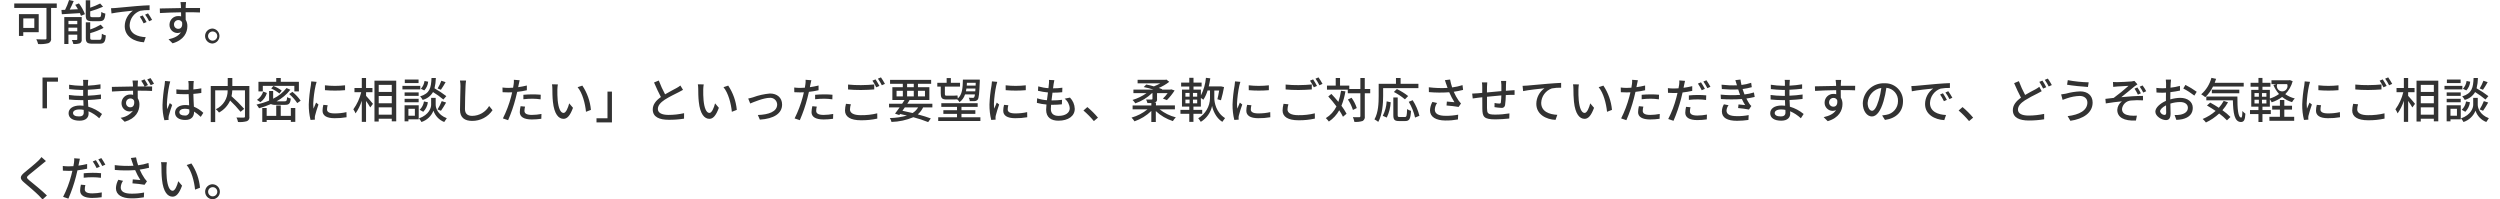 <svg xmlns="http://www.w3.org/2000/svg" viewBox="0 0 835 66.62">
  <defs>
    <style>
      .cls-2 {
        fill: #323232;
        fill-rule: evenodd;
      }
    </style>
  </defs>
  <path class="cls-2" d="M11.46,6.14v3.2h-3.68v-3.2h3.68ZM12.93,10.75v-6.02h-6.6v7.26h1.44v-1.24h5.16ZM18.98,1.15H4.76v1.49h10.76v10.07c.05.21-.08.41-.29.45-.06.01-.12.01-.18,0-.38,0-1.71.02-2.93-.05.27.5.48,1.04.62,1.6,1.14.09,2.3,0,3.41-.28.68-.25,1.07-.97.91-1.68V2.64h1.9v-1.49h0ZM33.24,7.07c1.36,0,1.79-.53,1.95-2.53-.48-.09-.94-.28-1.35-.54-.06,1.48-.16,1.74-.74,1.74h-2.18c-.67,0-.79-.1-.79-.62v-1.33c1.46-.42,2.9-.94,4.29-1.55l-.96-1.07c-1.08.54-2.19,1.01-3.33,1.4V.08h-1.49v5.05c0,1.52.42,1.94,2.1,1.94h2.48,0ZM22.86,10.44v-1.21h2.95v1.21h-2.95ZM25.81,6.96v1.13h-2.95v-1.13h2.95ZM27.28,5.71h-5.81v8.99h1.39v-3.12h2.95v1.52c0,.19-.05.25-.26.25-.22.02-.88.02-1.55,0,.22.42.39.87.5,1.34.73.06,1.47-.02,2.18-.24.47-.27.71-.8.61-1.33v-7.4h0ZM25.12,1.61c.33.47.63.96.91,1.47l-2.74.13c.45-.88.93-1.9,1.33-2.86l-1.55-.35c-.35,1.13-.8,2.22-1.33,3.28-.45,0-.85.03-1.22.04l.13,1.43c1.63-.1,3.84-.24,6.04-.37.14.34.27.64.35.9l1.33-.55c-.49-1.29-1.17-2.5-2-3.6l-1.25.48ZM30.96,13.29c-.7,0-.83-.1-.83-.64v-1.58c1.55-.42,3.04-1.01,4.47-1.75l-.96-1.08c-1.11.65-2.29,1.19-3.51,1.6v-2.37h-1.47v5.2c0,1.48.43,1.92,2.11,1.92h2.58c1.41,0,1.83-.58,2-2.76-.47-.11-.92-.3-1.33-.56-.06,1.72-.18,2.02-.8,2.02h-2.26ZM37.08,2.75l.16,1.74c1.79-.38,5.52-.77,7.14-.93-1.69,1.19-2.71,3.13-2.72,5.2,0,3.52,3.28,5.2,6.42,5.36l.58-1.71c-2.64-.11-5.36-1.09-5.36-4,.08-2.18,1.48-4.09,3.54-4.81,1.03-.18,2.08-.26,3.12-.23v-1.61c-1.1.03-2.71.13-4.42.27-2.95.26-5.8.53-6.96.64-.32.03-.88.06-1.49.08ZM47.65,5.15l-.96.41c.49.71.92,1.46,1.28,2.24l.99-.44c-.39-.76-.83-1.5-1.31-2.21ZM49.43,4.46l-.96.43c.51.7.96,1.44,1.35,2.21l.98-.46c-.41-.75-.86-1.48-1.36-2.18ZM62.13.7h-1.84c.03.16.08.66.13,1.17.02.19.02.46.03.82-2.29.03-5.27.11-7.08.14l.05,1.53c1.99-.12,4.61-.22,7.05-.25,0,.46.02.94.02,1.36-.29-.08-.6-.12-.9-.11-1.6-.05-2.93,1.21-2.98,2.8,0,.03,0,.05,0,.08-.06,1.47,1.09,2.72,2.56,2.78.04,0,.09,0,.13,0,.39,0,.77-.07,1.12-.24-.77,1.23-2.24,1.93-4.13,2.35l1.36,1.34c3.8-1.1,4.93-3.61,4.93-5.74.02-.75-.18-1.49-.56-2.13,0-.72,0-1.64-.02-2.51,2.32,0,3.84.03,4.79.08l.03-1.5h-4.8c0-.32,0-.61.02-.8,0-.39.04-.78.1-1.17h0ZM58.11,8.2c-.03-.79.58-1.46,1.38-1.5.03,0,.05,0,.08,0,.53-.02,1.03.28,1.25.77.21,1.5-.42,2.16-1.25,2.16-.78.02-1.43-.59-1.45-1.36,0-.02,0-.04,0-.07h0ZM71.02,9.53c-1.38-.01-2.52,1.1-2.53,2.48-.01,1.38,1.1,2.52,2.48,2.53h.05c1.38-.13,2.39-1.35,2.27-2.73-.11-1.2-1.06-2.16-2.26-2.28h0ZM71.02,13.58c-.85,0-1.53-.69-1.53-1.54,0-.85.69-1.53,1.54-1.53.85,0,1.53.68,1.53,1.53,0,.85-.69,1.54-1.54,1.54h0ZM14.2,25.9v10.29h1.49v-8.91h3.67v-1.38h-5.16ZM24.39,37.72c0-.64.74-1.16,2.1-1.16.49,0,.98.04,1.46.14.02.35.02.67.02.89,0,1.03-.69,1.3-1.59,1.3-1.39,0-1.99-.48-1.99-1.17h0ZM29.43,26.67h-1.71c.06.33.09.67.08,1.01v.97h-.7c-1.35-.02-2.69-.14-4.02-.35l.02,1.46c1.04.12,2.96.28,4.02.28h.66v1.97h-.81c-1.32-.01-2.64-.11-3.95-.29l.02,1.51c1.1.13,2.88.21,3.91.21h.88c.02.59.05,1.24.07,1.87-.39-.03-.77-.07-1.18-.07-2.39,0-3.81,1.04-3.81,2.58s1.3,2.49,3.7,2.49c2.1,0,2.98-1.1,2.98-2.32,0-.22-.02-.49-.03-.83,1.32.56,2.54,1.36,3.59,2.34l.93-1.43c-1.35-1.12-2.91-1.95-4.6-2.44-.03-.72-.08-1.49-.11-2.23,1.54-.06,2.87-.17,4.34-.35l.02-1.49c-1.45.21-2.92.34-4.39.4v-1.98c1.55-.06,3.04-.21,4.23-.35v-1.47c-1.39.23-2.8.38-4.21.45.02-.36.02-.66.03-.85.01-.45.05-.8.08-1.09h0ZM42.1,34.41c-.04-.8.57-1.48,1.37-1.52.02,0,.05,0,.08,0,.54-.03,1.03.28,1.25.77.21,1.52-.4,2.18-1.25,2.18-.77.03-1.42-.58-1.45-1.35,0-.03,0-.05,0-.08h0ZM48.25,26.51l-1.09.45c.42.61.8,1.25,1.14,1.92h-2.31c0-.34,0-.61.02-.82,0-.22.05-.94.08-1.17h-1.83c.06.39.11.79.13,1.19.02.19.03.46.03.81-2.29.03-5.25.11-7.06.13l.03,1.55c2-.13,4.61-.24,7.05-.27.02.46.02.94.02,1.38-.29-.08-.58-.12-.88-.12-1.59-.06-2.93,1.18-2.99,2.78,0,.03,0,.06,0,.09-.05,1.5,1.13,2.75,2.63,2.8.4.01.81-.07,1.18-.23-1.01,1.29-2.49,2.13-4.11,2.34l1.35,1.33c3.81-1.11,4.93-3.6,4.93-5.75.02-.75-.18-1.48-.56-2.12,0-.72,0-1.65-.02-2.52,2.32,0,3.84.05,4.8.1l.02-1.5c-.46-.02-1.39,0-2.43,0l1.04-.47c-.35-.65-.73-1.29-1.15-1.9h0ZM50.28,26.08l-1.09.45c.43.61.82,1.25,1.15,1.92l1.1-.48c-.32-.6-.8-1.33-1.17-1.89h0ZM59.91,37.47c0-.69.75-1.15,1.83-1.15.5,0,1.01.08,1.49.22v.43c.15.74-.34,1.46-1.08,1.61-.16.03-.32.03-.47,0-1.03,0-1.77-.37-1.77-1.12h0ZM64.71,27.05h-1.81c.06.34.09.68.1,1.03v1.88c-.45.02-.88.04-1.33.04-.93,0-1.85-.05-2.77-.15l.02,1.51c.93.06,1.81.11,2.74.11.45,0,.9-.02,1.35-.03.03,1.24.1,2.62.16,3.74-.43-.06-.86-.1-1.3-.1-2.15,0-3.41,1.09-3.41,2.56s1.27,2.43,3.43,2.43,2.93-1.26,2.93-2.73v-.08c.8.52,1.54,1.11,2.23,1.77l.86-1.34c-.92-.87-1.99-1.57-3.15-2.06-.05-1.23-.16-2.67-.18-4.27.93-.07,1.83-.18,2.66-.31v-1.55c-.88.17-1.77.29-2.66.37.02-.74.03-1.42.05-1.82.01-.32.04-.68.09-1h0ZM56.85,27.2l-1.74-.16c-.02.41-.08.93-.13,1.33-.39,2.21-.62,4.45-.7,6.7-.03,1.71.18,3.42.62,5.08l1.43-.11c-.02-.19-.03-.43-.05-.59,0-.25.03-.5.08-.74.18-.81.72-2.44,1.15-3.66l-.8-.62c-.26.59-.61,1.39-.83,2.05-.09-.57-.13-1.14-.13-1.72.1-2.13.36-4.24.79-6.33.06-.29.22-.94.32-1.23h0ZM83.28,28.73h-5.68v-2.68h-1.54v2.68h-5.67v12.03h1.49v-10.59h4.16c.06,2.7-1.5,5.18-3.95,6.31.41.32.76.69,1.06,1.11,1.65-.89,2.95-2.3,3.71-4.01,1.25,1.17,2.41,2.43,3.49,3.76l1.22-.98c-1.33-1.49-2.74-2.9-4.24-4.22.14-.65.22-1.31.26-1.97h4.23v8.72c0,.29-.1.37-.4.38s-1.39.02-2.43-.03c.24.48.41.99.51,1.51,1.01.08,2.02-.01,2.99-.28.6-.26.94-.92.8-1.56v-10.18h0ZM87.77,28.67h10.54v1.85h1.52v-3.19h-6.05v-1.28h-1.52v1.28h-5.94v3.19h1.46v-1.85ZM94.1,30.27c-.85-.65-1.79-1.17-2.79-1.55l-.72.84c.98.44,1.9,1,2.74,1.67l.77-.96ZM87.91,30.59c-.36,1.14-1.09,2.11-2.08,2.77l1.15.76c1.05-.75,1.81-1.83,2.16-3.07l-1.23-.46ZM95.17,35.02c1.38,0,1.78-.42,1.94-2.11-.43-.09-.84-.25-1.22-.47-.06,1.2-.18,1.4-.86,1.4h-2.66c1.79-.95,3.36-2.27,4.61-3.86l-1.28-.58c-1.19,1.52-2.72,2.74-4.47,3.57v-2.57h-1.35v3.2c-1.36.57-2.77,1.01-4.21,1.34.33.37.61.78.85,1.22,1.35-.37,2.67-.84,3.95-1.4.52.22,1.09.31,1.65.26h3.04ZM97.15,38.7h-3.38v-3.47h-1.51v3.47h-3.19v-2.62h-1.47v4.65h1.47v-.66h8.07v.63h1.49v-4.62h-1.49v2.62h0ZM96.59,31.4c1.03.88,1.93,1.9,2.69,3.03l1.14-.8c-.78-1.11-1.7-2.1-2.75-2.95l-1.07.72ZM108.52,28.49l.02,1.63c2.23.19,4.48.19,6.71,0v-1.63c-2.23.26-4.49.26-6.73,0h0ZM109.44,35.15l-1.44-.13c-.17.64-.26,1.3-.27,1.97,0,1.55,1.25,2.49,3.97,2.49,1.36.02,2.71-.09,4.05-.32l-.03-1.71c-1.31.3-2.65.44-3.99.43-1.94,0-2.5-.59-2.5-1.31,0-.48.08-.96.21-1.42h0ZM105.74,27.34l-1.78-.16c-.02.45-.07.89-.14,1.33-.38,2.11-.61,4.24-.69,6.38-.02,1.74.17,3.48.59,5.17l1.46-.1c-.02-.19-.03-.43-.03-.59,0-.25.02-.5.08-.74.16-.8.72-2.51,1.14-3.72l-.8-.64c-.26.59-.58,1.37-.85,2.03-.06-.57-.1-1.14-.1-1.71.1-2.03.36-4.04.79-6.03.09-.41.2-.82.34-1.22h0ZM122.26,30.8h2.14v-1.41h-2.14v-3.34h-1.42v3.34h-2.45v1.41h2.26c-.5,2.06-1.39,4-2.63,5.71.29.43.54.88.74,1.36.9-1.29,1.6-2.71,2.08-4.21v7.05h1.42v-7c.51.7.98,1.42,1.41,2.17l.9-1.2c-.32-.41-1.74-2.09-2.3-2.67v-1.21h0ZM126.49,38.3v-2.45h4.36v2.45h-4.36ZM130.85,28.35v2.35h-4.36v-2.35h4.36ZM126.49,32.06h4.36v2.43h-4.36v-2.43ZM125.07,26.94v13.66h1.42v-.94h4.36v.86h1.49v-13.58h-7.27ZM147.41,26.97c-.33.9-.75,1.76-1.25,2.58l1.1.43c.57-.82,1.09-1.67,1.57-2.54l-1.42-.47ZM149.07,32.11c-1.25-.96-2.57-1.83-3.94-2.61.27-1.13.42-2.29.45-3.45h-1.46c-.14,3.27-.51,5.13-3.8,6.14.34.35.63.74.85,1.18,1.46-.37,2.7-1.32,3.46-2.62,1.21.74,2.37,1.57,3.46,2.49l.98-1.13ZM147.29,36.99c.51-.69,1.15-1.78,1.71-2.74l-1.46-.48c-.38.97-.85,1.91-1.41,2.79l1.15.43ZM141.37,37.34c.84-.87,1.39-1.98,1.55-3.18l-1.31-.28c-.16,1.06-.66,2.05-1.44,2.79l1.2.67ZM141.79,27.05c-.13.97-.55,1.89-1.22,2.61l1.14.54c.74-.8,1.2-1.82,1.3-2.91l-1.22-.24ZM139.8,26.57h-4.6v1.17h4.6v-1.17ZM140.38,28.69h-5.97v1.18h5.97v-1.18ZM139.83,30.86h-4.69v1.15h4.69v-1.15ZM135.14,34.16h4.69v-1.17h-4.69v1.17ZM138.57,36.35v2.3h-2.16v-2.3h2.16ZM139.85,35.15h-4.72v5.37h1.28v-.67h3.44v-4.7ZM145.52,32.68h-1.52v2.34c0,.96-.66,3.31-4.08,4.53.33.36.62.77.85,1.2,1.83-.6,3.3-1.99,4-3.78.58,1.73,1.9,3.12,3.6,3.78.26-.44.55-.86.86-1.27-3.12-1.18-3.71-3.52-3.71-4.46v-2.34h0ZM155.67,26.91l-2.05-.02c.12.61.18,1.24.18,1.86,0,1.53-.16,5.66-.16,7.93,0,2.66,1.63,3.7,4.07,3.7,2.72.02,5.28-1.32,6.8-3.58l-1.14-1.4c-1.16,2.02-3.31,3.28-5.64,3.3-1.39,0-2.43-.58-2.43-2.27,0-2.21.11-5.91.19-7.68.02-.62.08-1.23.18-1.84h0ZM175.37,35.61l-1.49-.14c-.16.65-.25,1.33-.27,2,0,1.58,1.41,2.43,4.02,2.43,1.06,0,2.12-.08,3.17-.23l.05-1.61c-1.06.2-2.13.31-3.2.32-2.05,0-2.48-.66-2.48-1.38.01-.47.08-.94.2-1.39h0ZM173.55,26.8l-1.92-.15c.03.48.01.96-.06,1.44-.03.31-.11.72-.19,1.2-.56.05-1.1.07-1.6.07-.65,0-1.31-.05-1.95-.13l.03,1.57c.58.04,1.17.06,1.91.06.4,0,.83-.02,1.3-.03-.13.53-.26,1.05-.38,1.55-.66,2.48-1.57,4.88-2.72,7.17l1.74.59c1.04-2.38,1.89-4.84,2.53-7.36.18-.67.35-1.41.51-2.1,1.08-.11,2.16-.3,3.22-.54v-1.58c-.93.24-1.92.41-2.9.56.08-.35.14-.67.19-.95.06-.32.2-.97.3-1.37h0ZM174.81,31.66v1.49c1-.12,2.01-.18,3.03-.18.91,0,1.82.08,2.72.21l.05-1.54c-.91-.09-1.87-.12-2.8-.12-1.03,0-2.13.06-3,.14h0ZM186.31,28.19l-1.95-.03c.09.5.13,1,.13,1.5,0,.96.02,2.88.18,4.29.43,4.2,1.92,5.74,3.54,5.74,1.17,0,2.16-.94,3.17-3.68l-1.27-1.49c-.37,1.46-1.07,3.2-1.87,3.2-1.07,0-1.73-1.69-1.97-4.2-.1-1.2-.13-2.4-.11-3.6.01-.58.07-1.16.16-1.73h0ZM194.51,28.59l-1.59.53c1.62,1.92,2.53,5.47,2.8,8.22l1.65-.64c-.26-2.9-1.25-5.69-2.87-8.11h0ZM204.39,40.87v-10.28h-1.49v8.91h-3.67v1.37h5.16ZM220.04,26.89l-1.59.66c.75,1.71,1.55,3.52,2.29,4.86-1.63,1.15-2.72,2.47-2.72,4.16,0,2.56,2.27,3.44,5.36,3.44,1.7.01,3.41-.11,5.09-.38l.02-1.83c-1.7.38-3.43.58-5.17.58-2.39,0-3.59-.74-3.59-1.98,0-1.17.9-2.18,2.31-3.11,1.52-.99,3.65-1.98,4.71-2.53.47-.23.93-.48,1.38-.75l-.88-1.45c-.4.32-.83.6-1.28.84-.83.47-2.42,1.25-3.83,2.1-.8-1.49-1.51-3.03-2.1-4.61h0ZM235.03,28.19l-1.95-.03c.09.5.13,1,.13,1.5,0,.96.02,2.88.18,4.29.43,4.2,1.92,5.74,3.54,5.74,1.17,0,2.16-.94,3.17-3.68l-1.27-1.49c-.37,1.46-1.07,3.2-1.87,3.2-1.07,0-1.73-1.69-1.97-4.2-.1-1.2-.13-2.4-.11-3.6.01-.58.06-1.16.16-1.73h0ZM243.23,28.59l-1.59.53c1.62,1.92,2.53,5.47,2.8,8.22l1.65-.64c-.26-2.9-1.25-5.69-2.87-8.11h0ZM249.9,32.91l.67,1.66c1.17-.49,4.53-1.89,6.47-1.89,1.25-.14,2.38.76,2.52,2.02,0,.07.01.14.01.21,0,2.41-2.9,3.39-6.45,3.5l.67,1.55c4.64-.29,7.43-2.03,7.43-5.04,0-2.28-1.66-3.69-4.05-3.69-1.94.17-3.86.6-5.68,1.28-.5.14-1.13.32-1.59.4h0ZM272.81,35.61l-1.49-.14c-.16.65-.25,1.33-.27,2,0,1.58,1.41,2.43,4.02,2.43,1.06,0,2.12-.08,3.17-.23l.05-1.61c-1.06.2-2.13.31-3.2.32-2.05,0-2.48-.66-2.48-1.38,0-.47.07-.94.2-1.39h.01ZM270.99,26.8l-1.92-.15c.03.48.01.96-.06,1.44-.03.31-.11.72-.19,1.2-.56.05-1.1.07-1.6.07-.65,0-1.31-.05-1.95-.13l.03,1.57c.58.04,1.17.06,1.9.06.4,0,.83-.02,1.3-.03-.13.53-.26,1.05-.38,1.55-.66,2.48-1.57,4.88-2.72,7.17l1.74.59c1.04-2.38,1.89-4.84,2.53-7.36.18-.67.35-1.41.51-2.1,1.08-.11,2.16-.3,3.22-.54v-1.58c-.93.24-1.92.41-2.9.56.08-.35.14-.67.19-.95.06-.32.2-.97.3-1.37h0ZM272.25,31.66v1.49c1-.12,2.02-.18,3.03-.18.91,0,1.82.08,2.72.21l.05-1.54c-.91-.09-1.87-.12-2.8-.12-1.03,0-2.14.06-3,.14h0ZM283.25,28.24v1.64c1.28.12,2.66.18,4.29.18,1.5,0,3.35-.1,4.45-.19v-1.66c-1.18.12-2.9.22-4.45.22-1.43.01-2.87-.05-4.3-.19h0ZM284.2,34.83l-1.65-.16c-.19.73-.3,1.49-.32,2.25,0,2.1,1.86,3.25,5.3,3.25,1.85.03,3.69-.16,5.49-.56l-.02-1.76c-1.81.45-3.66.65-5.52.62-2.47,0-3.59-.78-3.59-1.91.02-.59.12-1.17.3-1.73h0ZM292.43,26.51l-1.04.43c.48.71.91,1.45,1.28,2.22l1.06-.46c-.4-.75-.83-1.48-1.3-2.19h0ZM294.25,25.84l-1.03.43c.49.7.93,1.44,1.31,2.21l1.04-.47c-.41-.74-.85-1.47-1.33-2.17h0ZM306.65,35.87c-.45.77-1.08,1.41-1.84,1.88-1.1-.27-2.26-.52-3.4-.75.26-.36.53-.75.8-1.13h4.44ZM299.45,30.33h2.1v1.86h-2.1v-1.86ZM302.97,27.98h2.23v1.15h-2.23v-1.15h0ZM308.94,30.33v1.86h-2.34v-1.86h2.34ZM302.97,32.19v-1.86h2.23v1.86h-2.23,0ZM311.41,35.87v-1.22h-8.38c.27-.41.53-.81.77-1.2l-.24-.06h6.85v-4.26h-3.81v-1.15h4.4v-1.31h-13.72v1.31h4.26v1.15h-3.49v4.26h4.08c-.24.4-.53.83-.82,1.26h-4.37v1.22h3.54c-.54.78-1.09,1.52-1.54,2.09l1.42.47.26-.36c.78.18,1.55.34,2.31.53-1.87.52-3.79.8-5.73.83.27.39.46.84.56,1.3,2.51-.07,4.99-.6,7.3-1.58,1.68.44,3.33.99,4.95,1.63l.88-1.22c-1.15-.43-2.67-.91-4.35-1.36.75-.64,1.36-1.43,1.78-2.33h3.1ZM325.89,27.66l-.03.93h-2.96c.02-.3.03-.61.05-.93h2.95ZM322.62,30.51c.06-.31.11-.63.16-.95h3.02c-.03.36-.05.68-.06.95h-3.13,0ZM314.23,31.29c0,1.43.39,1.94,1.89,1.94h2.48c.4,0,.8-.02,1.1-.05.31.27.58.58.78.94.88-.64,1.53-1.55,1.84-2.59h3.3c0,.33-.09.66-.24.96-.11.15-.3.23-.48.19-.22,0-.75,0-1.33-.04.2.35.32.73.35,1.13.54.03,1.09.03,1.63,0,.39-.02.76-.2,1.01-.5.38-.51.53-1.98.69-6.11v-.58h-5.64c-.06,2.85-.22,5.01-1.7,6.31-.05-.32-.08-.74-.11-1.01-.41.05-.83.08-1.25.08h-2.45c-.42,0-.51-.15-.51-.63v-2.41h5.06v-1.26h-3.06v-1.59h-1.41v1.59h-3.12v1.26h1.15v2.38h0ZM321.13,39.16v-1.13h4.64v-1.22h-4.64v-1.12h5.41v-1.23h-12.14v1.23h5.24v1.12h-4.56v1.22h4.56v1.13h-6.28v1.25h14.09v-1.25h-6.33,0ZM335.88,28.49l.02,1.63c2.23.19,4.48.19,6.71,0v-1.63c-2.24.26-4.49.26-6.73,0h0ZM336.79,35.15l-1.44-.13c-.17.64-.26,1.3-.27,1.97,0,1.55,1.25,2.49,3.97,2.49,1.36.02,2.71-.09,4.05-.32l-.03-1.71c-1.31.3-2.65.44-3.99.43-1.94,0-2.5-.59-2.5-1.31,0-.48.07-.96.2-1.42h0ZM333.09,27.34l-1.78-.16c-.02.45-.07.89-.14,1.33-.38,2.11-.61,4.24-.69,6.38-.02,1.74.17,3.48.59,5.17l1.46-.1c-.02-.19-.03-.43-.03-.59,0-.25.02-.5.08-.74.16-.8.72-2.51,1.14-3.72l-.8-.64c-.26.59-.58,1.37-.85,2.03-.06-.57-.1-1.14-.1-1.71.1-2.03.36-4.04.78-6.03.09-.41.2-.82.33-1.22h0ZM352.15,26.78l-1.79-.09c.03.42.03.84-.02,1.26-.03.42-.08.93-.16,1.5-1.16-.07-2.3-.28-3.41-.6l-.08,1.47c1.09.27,2.21.46,3.33.56-.11.84-.22,1.74-.34,2.59-1.12-.08-2.22-.29-3.28-.64l-.08,1.53c1.05.28,2.12.47,3.2.55-.06.72-.11,1.33-.11,1.74,0,2.66,1.78,3.66,4.1,3.66,3.31,0,5.46-1.56,5.46-3.96-.04-1.41-.61-2.75-1.6-3.76l-1.78.37c1,.77,1.62,1.94,1.7,3.2,0,1.5-1.41,2.54-3.75,2.54-1.71,0-2.56-.85-2.56-2.3,0-.34.03-.84.08-1.4h.61c1,0,2-.06,3-.16l.05-1.5c-1.09.13-2.19.2-3.28.19h-.23c.1-.83.21-1.74.32-2.57h.03c1.31,0,2.23-.07,3.22-.16l.05-1.51c-1.03.15-2.07.22-3.11.21.08-.61.15-1.1.19-1.45.06-.39.13-.77.24-1.27h0ZM365.36,40.44l1.36-1.15c-1.08-1.28-2.26-2.46-3.54-3.53l-1.31,1.15c1.26,1.08,2.43,2.26,3.48,3.53h0ZM392.42,36.51v-1.3h-6.33v-.93h-.56c.08-.01.15-.03.22-.06.51-.13.82-.65.7-1.17v-1.95h3.55c-.47.66-1,1.27-1.59,1.82l1.33.52c.97-.98,1.84-2.06,2.58-3.22l-1.14-.38-.29.08h-2.81l.1-.12c-.37-.16-.75-.31-1.14-.43,1.25-.53,2.42-1.21,3.49-2.04l-.96-.76-.32.08h-9.29v1.19h7.59c-.69.38-1.41.72-2.15,1.01-.83-.26-1.68-.46-2.55-.61l-.85.84c1.1.21,2.18.49,3.23.84h-6.67v1.18h4.39c-1.43,1.02-3.01,1.79-4.69,2.29.37.33.68.71.93,1.13,2.09-.71,4-1.88,5.59-3.42h.14v1.9c0,.18-.06.24-.3.24-.61.03-1.22.03-1.83,0,.19.38.34.77.45,1.18.5,0,.93,0,1.31,0v.81h-6.26v1.3h4.96c-1.56,1.27-3.37,2.21-5.32,2.75.37.38.7.8.99,1.25,2.1-.73,4.02-1.91,5.62-3.46v3.68h1.5v-3.65c1.62,1.53,3.57,2.67,5.7,3.35.27-.46.6-.88.98-1.25-1.97-.5-3.81-1.41-5.4-2.67h5.05ZM417.07,28.49l.02,1.63c2.23.19,4.48.19,6.71,0v-1.63c-2.24.26-4.49.26-6.73,0h0ZM417.98,35.15l-1.44-.13c-.17.64-.26,1.3-.27,1.97,0,1.55,1.25,2.49,3.97,2.49,1.36.02,2.71-.09,4.05-.32l-.03-1.71c-1.31.3-2.65.44-3.99.43-1.94,0-2.5-.59-2.5-1.31,0-.48.08-.96.2-1.42h0ZM414.28,27.34l-1.78-.16c-.02.45-.07.89-.14,1.33-.38,2.11-.61,4.24-.69,6.38-.02,1.74.17,3.48.59,5.17l1.46-.1c-.02-.19-.03-.43-.03-.59,0-.25.02-.5.08-.74.16-.8.72-2.51,1.14-3.72l-.8-.64c-.26.59-.58,1.37-.85,2.03-.06-.57-.1-1.14-.1-1.71.1-2.03.36-4.04.78-6.03.09-.41.2-.82.34-1.22h0ZM429.4,28.24v1.64c1.28.12,2.66.18,4.29.18,1.51,0,3.35-.1,4.45-.19v-1.66c-1.18.12-2.9.22-4.45.22-1.43.01-2.87-.05-4.29-.19h0ZM430.35,34.83l-1.65-.16c-.19.73-.3,1.49-.32,2.25,0,2.1,1.86,3.25,5.3,3.25,1.85.03,3.69-.16,5.49-.56l-.02-1.76c-1.81.45-3.66.65-5.53.62-2.47,0-3.59-.78-3.59-1.91.02-.59.12-1.17.3-1.73h0ZM438.58,26.51l-1.04.43c.48.71.91,1.45,1.28,2.22l1.06-.46c-.39-.75-.83-1.48-1.3-2.19h0ZM440.4,25.84l-1.03.43c.49.7.93,1.44,1.31,2.21l1.04-.47c-.31-.57-.92-1.58-1.33-2.17h0ZM447.9,30.32c-.18,1.26-.48,2.5-.88,3.71-.77-.93-1.57-1.86-2.34-2.66l-1.04.85c.97,1.06,1.88,2.17,2.74,3.33-.79,1.61-2.02,2.97-3.55,3.9.37.35.71.74,1.01,1.15,1.44-.96,2.62-2.25,3.46-3.76.47.69.89,1.41,1.25,2.16l1.2-1.01c-.5-.93-1.07-1.83-1.71-2.67.63-1.55,1.07-3.16,1.33-4.81l-1.46-.19ZM457.64,29.72h-1.81v-3.67h-1.47v3.67h-3.7v-1.13h-3.09v-2.53h-1.44v2.53h-2.92v1.37h6.95v1.2h4.2v7.63c.03.17-.08.33-.24.36-.05,0-.09,0-.14,0-.27,0-1.14,0-2.1-.02.22.51.38,1.04.48,1.58.93.07,1.86-.03,2.76-.3.56-.33.85-.98.72-1.62v-7.63h1.81v-1.44h.01ZM453.16,36.09c-.39-1.23-.98-2.39-1.74-3.44l-1.22.58c.73,1.08,1.29,2.26,1.68,3.5l1.28-.64ZM461.98,29.44h11.77v-1.44h-5.95v-1.95h-1.55v1.95h-5.77v4.06c0,2.29-.11,5.53-1.41,7.81.45.24.87.52,1.27.84,1.39-2.44,1.63-6.15,1.63-8.65v-2.62h0ZM470.32,32.08c-1.16-.92-2.43-1.7-3.76-2.34l-1.01.98c1.32.68,2.56,1.5,3.7,2.46l1.07-1.1ZM463.18,39.27c.77-1.6,1.22-3.34,1.33-5.11l-1.36-.31c-.09,1.68-.53,3.33-1.3,4.83l1.33.59ZM467.49,39.08c-.54,0-.66-.09-.66-.65v-5.87h-1.46v5.87c0,1.52.38,2,1.89,2h2.08c1.41,0,1.79-.74,1.94-3.4-.47-.13-.91-.33-1.31-.6-.08,2.25-.16,2.65-.74,2.65h-1.74,0ZM470.52,34c.98,1.63,1.7,3.41,2.11,5.27l1.46-.6c-.46-1.85-1.22-3.6-2.26-5.2l-1.31.53ZM483.06,28.13c.11.32.26.73.42,1.23-2.09.12-4.18.05-6.26-.21l.03,1.61c2.26.2,4.53.22,6.79.05.49,1.16,1.07,2.27,1.74,3.33-.54-.06-1.68-.16-2.53-.22l-.11,1.32c1.35.09,2.7.25,4.03.48l.8-1.15c-.28-.29-.54-.61-.77-.94-.64-.94-1.2-1.94-1.65-2.98,1.05-.15,2.09-.36,3.12-.62l-.19-1.6c-1.13.36-2.28.62-3.46.77-.3-.86-.53-1.74-.69-2.64l-1.73.21c.17.48.33,1,.44,1.36h0ZM480.01,34.4l-1.59-.36c-.48.86-.76,1.82-.8,2.8,0,2.23,1.98,3.39,5.12,3.41,1.41.02,2.82-.1,4.21-.35l.08-1.6c-1.38.27-2.79.4-4.2.38-2.31,0-3.6-.64-3.6-2.08.03-.79.29-1.56.76-2.2h0ZM503.06,27.04h-1.71c.06.43.1.87.11,1.31v2.08c-1.6.14-3.35.3-4.82.45.02-.77.02-1.44.02-1.89,0-.49.03-.98.08-1.46h-1.78c.08.51.12,1.02.11,1.54v1.95c-.67.06-1.2.11-1.55.14-.67.07-1.33.1-1.81.1l.18,1.63c.42-.06,1.25-.17,1.75-.24.35-.05.85-.09,1.44-.16,0,1.54,0,3.19.02,3.87.06,2.64.48,3.51,4.37,3.51,1.55-.01,3.09-.11,4.63-.28l.05-1.71c-1.58.26-3.17.4-4.77.4-2.61,0-2.67-.51-2.72-2.16-.03-.65-.02-2.24,0-3.8,1.49-.16,3.23-.32,4.79-.45-.01.78-.07,1.55-.16,2.32-.03.35-.19.41-.56.41-.52-.02-1.03-.09-1.54-.2l-.03,1.39c.74.12,1.49.21,2.24.24.58.12,1.16-.25,1.28-.84,0-.05.02-.09.02-.14.15-1.09.23-2.19.24-3.29.59-.04,1.12-.07,1.54-.07s1.12-.03,1.39,0v-1.57c-.42.03-.96.08-1.38.09-.45.04-.98.07-1.52.12.02-.64.02-1.33.03-2.02,0-.42.02-.84.07-1.26h0ZM508.54,28.67l.18,1.76c1.78-.39,5.51-.77,7.13-.95-1.69,1.2-2.7,3.13-2.72,5.2,0,3.54,3.28,5.22,6.42,5.36l.59-1.69c-2.66-.12-5.38-1.09-5.38-4,.08-2.19,1.49-4.1,3.55-4.82,1.02-.19,2.07-.27,3.11-.24v-1.61c-1.1.05-2.71.14-4.42.29-2.95.24-5.8.51-6.97.62-.31.03-.87.06-1.5.08h0ZM527.34,28.19l-1.95-.03c.09.5.13,1,.13,1.5-.01,1.43.05,2.86.18,4.29.43,4.2,1.92,5.74,3.54,5.74,1.17,0,2.16-.94,3.17-3.68l-1.27-1.49c-.37,1.46-1.07,3.2-1.87,3.2-1.07,0-1.73-1.69-1.97-4.2-.1-1.2-.13-2.4-.11-3.6.01-.58.06-1.16.15-1.73h0ZM535.54,28.59l-1.59.53c1.62,1.92,2.53,5.47,2.8,8.22l1.65-.64c-.26-2.9-1.25-5.69-2.87-8.11h0ZM548.88,35.61l-1.49-.14c-.16.65-.25,1.33-.27,2,0,1.58,1.41,2.43,4.02,2.43,1.06,0,2.12-.08,3.17-.23l.05-1.61c-1.06.2-2.13.31-3.2.32-2.05,0-2.48-.66-2.48-1.38.01-.47.08-.94.2-1.39h0ZM547.05,26.8l-1.92-.15c.03.48.01.96-.06,1.44-.03.31-.11.72-.19,1.2-.56.05-1.1.07-1.6.07-.65,0-1.31-.05-1.95-.13l.03,1.57c.58.04,1.17.06,1.91.06.4,0,.83-.02,1.3-.03-.13.53-.26,1.05-.39,1.55-.66,2.48-1.57,4.88-2.72,7.17l1.75.59c1.04-2.38,1.89-4.84,2.53-7.36.18-.67.35-1.41.51-2.1,1.08-.11,2.16-.3,3.22-.54v-1.58c-.93.24-1.92.41-2.9.56.08-.35.14-.67.19-.95.05-.32.2-.97.29-1.37h0ZM548.32,31.66v1.49c1-.12,2.01-.18,3.03-.18.91,0,1.82.08,2.72.21l.05-1.54c-.91-.09-1.87-.12-2.8-.12-1.04,0-2.14.06-3.01.14h0ZM564.64,35.82l-1.5-.14c-.15.65-.24,1.32-.26,1.99,0,1.59,1.41,2.44,4.02,2.44,1.06,0,2.12-.09,3.17-.23l.05-1.61c-1.06.2-2.13.31-3.2.32-2.05,0-2.48-.66-2.48-1.38,0-.47.07-.94.19-1.39h0ZM562.81,27.01l-1.92-.15c.03.49.01.98-.06,1.46-.03.3-.11.7-.21,1.18-.54.05-1.09.06-1.59.06-.65,0-1.31-.04-1.95-.12l.03,1.56c.58.05,1.15.07,1.9.07.4,0,.83-.02,1.28-.03-.11.52-.26,1.05-.38,1.55-.64,2.48-1.55,4.88-2.72,7.16l1.76.6c1.03-2.38,1.88-4.85,2.53-7.36.18-.67.35-1.41.5-2.1,1.09-.12,2.17-.3,3.23-.54v-1.57c-.96.23-1.92.41-2.9.54.06-.35.13-.67.19-.94.06-.32.2-.97.3-1.37h.01ZM564.08,31.87v1.49c1-.11,2.02-.17,3.03-.16.91,0,1.82.07,2.72.19l.05-1.54c-.91-.09-1.87-.13-2.8-.13-1.04,0-2.14.07-3.01.15h0ZM568.14,27.49l-1.04.43c.48.71.91,1.45,1.28,2.22l1.06-.46c-.4-.75-.83-1.48-1.31-2.19h0ZM569.97,26.8l-1.03.43c.48.71.92,1.45,1.31,2.22l1.04-.46c-.41-.75-.85-1.48-1.34-2.19h0ZM580.11,28.35s.03.1.05.14c-1.72.07-3.45,0-5.16-.2l.1,1.45c1.81.17,3.64.22,5.46.13.11.33.22.7.37,1.12.08.22.18.46.27.7-2.17.16-4.34.13-6.5-.09l.08,1.48c2.34.16,4.68.16,7.01,0,.31.7.68,1.37,1.09,2.02-.5-.05-1.46-.14-2.22-.22l-.13,1.21c1.21.1,2.42.27,3.62.5l.8-1.19c-.25-.22-.47-.47-.66-.75-.37-.56-.7-1.14-.99-1.74,1.06-.15,2-.34,2.77-.53l-.26-1.5c-1.02.32-2.07.54-3.14.67-.11-.31-.22-.59-.32-.87-.11-.28-.21-.6-.32-.94,1.04-.13,2.07-.34,3.07-.62l-.21-1.46c-1.05.35-2.14.59-3.23.72-.15-.6-.26-1.2-.34-1.81l-1.71.2c.18.52.34,1.07.49,1.58h0ZM577.35,35.15l-1.57-.31c-.43.73-.66,1.55-.67,2.4.03,2.16,1.89,3.11,5.06,3.11,1.28,0,2.55-.1,3.81-.29l.08-1.62c-1.29.25-2.6.37-3.91.35-2.34,0-3.49-.59-3.49-1.85.03-.65.27-1.28.68-1.79h0ZM592.76,37.72c0-.64.74-1.16,2.1-1.16.49,0,.98.04,1.46.14.02.35.02.67.02.89,0,1.03-.69,1.3-1.59,1.3-1.39,0-2-.48-2-1.17h0ZM597.8,26.67h-1.72c.06.33.09.67.08,1.01v.97h-.69c-1.35-.02-2.69-.14-4.02-.35l.02,1.46c1.04.12,2.96.28,4.02.28h.66v1.97h-.82c-1.32-.01-2.64-.11-3.96-.29l.02,1.51c1.1.13,2.88.21,3.91.21h.88c.02.59.05,1.24.06,1.87-.38-.03-.77-.07-1.18-.07-2.39,0-3.81,1.04-3.81,2.58s1.3,2.49,3.7,2.49c2.1,0,2.98-1.1,2.98-2.32,0-.22-.02-.49-.03-.83,1.32.56,2.54,1.36,3.59,2.34l.93-1.43c-1.35-1.12-2.92-1.95-4.6-2.44-.03-.72-.08-1.49-.11-2.23,1.54-.06,2.87-.17,4.34-.35l.02-1.49c-1.45.21-2.92.34-4.39.4v-1.98c1.55-.06,3.04-.21,4.23-.35v-1.47c-1.39.23-2.8.38-4.21.45.02-.36.02-.66.03-.85.02-.45.05-.8.08-1.09h0ZM614.94,26.7h-1.84c.03.16.08.66.13,1.17.02.19.02.46.03.82-2.29.03-5.27.11-7.08.14l.05,1.53c1.99-.12,4.61-.22,7.05-.25,0,.46.02.94.02,1.36-.29-.08-.6-.12-.9-.11-1.6-.05-2.93,1.21-2.98,2.8,0,.03,0,.05,0,.08-.06,1.47,1.09,2.72,2.56,2.78.04,0,.09,0,.13,0,.39,0,.77-.07,1.12-.24-.77,1.23-2.24,1.93-4.13,2.35l1.36,1.34c3.79-1.1,4.93-3.61,4.93-5.74.02-.75-.18-1.49-.56-2.13,0-.72,0-1.64-.02-2.51,2.32,0,3.84.03,4.79.08l.03-1.5h-4.8c0-.32,0-.61.02-.8,0-.39.03-.78.09-1.17h0ZM610.92,34.2c-.03-.79.58-1.46,1.38-1.5.03,0,.05,0,.08,0,.53-.02,1.03.28,1.25.77.21,1.5-.42,2.16-1.25,2.16-.78.03-1.43-.57-1.47-1.35,0-.02,0-.05,0-.08h0ZM635.61,33.85c.06-3.27-2.54-5.98-5.81-6.04-.16,0-.31,0-.47,0-3.81-.12-7.01,2.85-7.16,6.66,0,2.67,1.46,4.43,3.04,4.43s2.91-1.81,3.88-5.07c.43-1.48.75-2.98.96-4.5,2.28.2,4,2.17,3.88,4.46,0,2.26-1.64,4.19-3.88,4.55-.47.1-.95.18-1.42.22l.95,1.5c3.88-.56,6.02-2.86,6.02-6.22h.01ZM623.8,34.32c.16-2.52,2.07-4.58,4.56-4.95-.18,1.4-.47,2.78-.88,4.13-.74,2.46-1.49,3.5-2.21,3.5-.7,0-1.48-.84-1.48-2.68h0ZM638.39,28.75l.16,1.74c1.79-.38,5.53-.77,7.14-.93-1.69,1.19-2.71,3.13-2.72,5.2,0,3.52,3.28,5.2,6.42,5.36l.58-1.71c-2.64-.11-5.36-1.09-5.36-4,.08-2.18,1.48-4.09,3.54-4.81,1.03-.18,2.08-.26,3.12-.23v-1.61c-1.1.03-2.71.13-4.42.27-2.95.26-5.8.53-6.97.64-.33.03-.89.06-1.5.08h0ZM648.95,31.15l-.96.41c.49.71.92,1.46,1.28,2.24l.99-.44c-.4-.76-.84-1.5-1.32-2.21h0ZM650.73,30.46l-.96.43c.51.7.96,1.44,1.34,2.21l.98-.46c-.41-.75-.87-1.48-1.37-2.18h0ZM657.67,40.44l1.36-1.15c-1.08-1.28-2.26-2.46-3.54-3.53l-1.31,1.15c1.26,1.08,2.42,2.26,3.48,3.53h0ZM674.31,27.1l-1.59.67c.74,1.71,1.56,3.51,2.29,4.85-1.63,1.17-2.72,2.48-2.72,4.18,0,2.55,2.27,3.45,5.36,3.45,1.71,0,3.41-.13,5.1-.4v-1.81c-1.69.36-3.42.55-5.16.56-2.39,0-3.59-.73-3.59-2,0-1.16.9-2.16,2.31-3.08,1.37-.85,2.78-1.62,4.24-2.31.51-.27.96-.49,1.38-.75l-.8-1.47c-.41.32-.85.6-1.3.85-.82.44-2.13,1.08-3.44,1.88-.8-1.49-1.5-3.03-2.09-4.62h0ZM682.17,26.91l-1.04.43c.47.72.9,1.47,1.28,2.24l1.04-.46c-.38-.76-.81-1.5-1.29-2.21h0ZM683.99,26.24l-1.04.43c.5.7.94,1.44,1.32,2.21l1.04-.47c-.4-.75-.84-1.47-1.33-2.17h0ZM697.19,34.19c0,2.7-2.67,4.12-6.6,4.6l.92,1.56c4.29-.63,7.43-2.66,7.43-6.1,0-2.38-1.73-3.73-4.12-3.73-1.63.06-3.25.31-4.82.76-.52.11-1.05.2-1.58.25l.49,1.83c.42-.16.95-.37,1.43-.52,1.38-.48,2.83-.75,4.29-.8,1.57,0,2.55.92,2.55,2.15h0ZM690.64,26.77l-.24,1.53c1.83.32,5.16.64,6.97.75l.25-1.55c-2.35-.06-4.68-.3-6.99-.73h0ZM705.73,27.39l.08,1.63c.41-.05.91-.1,1.33-.13.67-.06,3.1-.17,3.79-.22-1.58,1.43-3.23,2.77-4.95,4.03-.81.1-1.92.22-2.78.32l.14,1.52c1.8-.3,3.78-.54,5.37-.69-.9.67-1.47,1.7-1.54,2.82,0,2.54,2.23,3.77,6.23,3.6l.33-1.65c-.78.06-1.57.05-2.35-.03-1.46-.2-2.63-.72-2.63-2.18.18-1.52,1.4-2.7,2.92-2.83,1.36-.13,2.73-.15,4.1-.06l-.02-1.49c-2.14,0-4.93.19-7.24.43,1.21-.94,3.21-2.61,4.38-3.57.27-.2.75-.54,1.02-.72l-1.01-1.15c-.32.09-.64.15-.97.18-.95.09-4.12.24-4.81.24-.52,0-.95-.02-1.4-.05h0ZM713.89,29.2l-.96.41c.43.64.81,1.3,1.13,2l1-.45c-.35-.68-.74-1.33-1.18-1.96h0ZM715.62,28.53l-.96.43c.46.62.85,1.27,1.19,1.96l.99-.46c-.35-.68-.77-1.32-1.23-1.93h0ZM725.14,26.59h-1.76c.05.42.08.84.09,1.26,0,.29-.01.87-.01,1.59-.4.03-.77.04-1.11.04-.71,0-1.42-.03-2.13-.12l.05,1.53c.53.05,1.14.08,2.11.08.35,0,.71-.02,1.06-.05-.02.61-.02,1.22-.02,1.78v.99c-1.88.82-3.53,2.24-3.53,3.6,0,1.54,2.13,2.82,3.52,2.82.94,0,1.57-.5,1.57-2.2,0-.64-.05-1.98-.07-3.31,1.06-.34,2.17-.51,3.29-.52,1.45,0,2.56.68,2.56,1.92,0,1.34-1.17,2.04-2.52,2.3-.63.11-1.28.15-1.92.11l.58,1.63c.68-.02,1.36-.1,2.03-.24,2.36-.56,3.46-1.89,3.46-3.79,0-2.05-1.79-3.33-4.18-3.33-1.13.02-2.25.2-3.33.52v-.56c0-.58.02-1.22.03-1.86,1.11-.13,2.29-.32,3.22-.53l-.03-1.56c-1.03.28-2.09.48-3.15.6.03-.57.04-1.08.06-1.47s.07-.93.12-1.23h0ZM729.93,28.35l-.71,1.21c1.3.67,2.54,1.47,3.7,2.37l.78-1.28c-1.2-.86-2.46-1.63-3.78-2.3h0ZM721.46,37.21c0-.64.83-1.45,2-2.03.01,1.04.04,1.97.04,2.48s-.22.73-.54.73c-.71-.02-1.32-.5-1.51-1.18h0ZM749.4,28.91v-1.25h-9.69c.16-.43.32-.88.47-1.33l-1.57-.33c-.56,2.13-1.75,4.05-3.41,5.5.48.28.94.6,1.37.96,1.06-1.02,1.93-2.22,2.57-3.55h10.26ZM747.93,31.16v-1.21h-9.18v1.21h9.18ZM742.72,33.69c-.45.83-1,1.61-1.63,2.31-.96-.64-1.97-1.24-2.88-1.73l-1.08.97c.93.53,1.93,1.16,2.89,1.81-1.28,1.13-2.75,2.04-4.33,2.69.4.35.77.74,1.09,1.17,1.62-.76,3.11-1.78,4.42-3,.93.68,1.8,1.44,2.6,2.28l1.18-1.12c-.83-.83-1.73-1.59-2.69-2.26.72-.81,1.34-1.7,1.87-2.64l-1.44-.48ZM736.91,32.24v1.26h8.87c.1,4.22.48,7.23,2.71,7.25,1.05-.02,1.36-.79,1.47-2.77-.36-.28-.7-.58-1.01-.91-.01,1.31-.09,2.19-.38,2.2-1.08,0-1.3-3.05-1.28-7.03h-10.39,0ZM762.96,36.6h2.58v-1.28h-2.58v-1.92h-1.47v1.92h-2.58v1.28h2.58v2.42h-3.51v1.33h8.28v-1.33h-3.3v-2.42ZM763.91,28.09c.36.92-.1,1.95-1.01,2.31-.92.36-1.95-.1-2.31-1.01-.16-.42-.16-.88,0-1.3h3.32ZM756.98,32.3h-1.48v-1.22h1.48v1.22ZM756.98,34.56h-1.48v-1.24h1.48v1.24ZM753,33.32h1.46v1.24h-1.46v-1.24ZM753,31.08h1.46v1.22h-1.46v-1.22ZM764.82,26.75l-.25.05h-5.9v1.29h1.67l-1.03.29c.45,1.1,1.09,2.13,1.88,3.02-.93.67-1.96,1.18-3.06,1.51v-2.9h-2.47v-1.05h2.66v-1.3h-2.66v-1.63h-1.34v1.63h-2.63v1.3h2.63v1.05h-2.4v5.62h2.4v1.13h-2.82v1.33h2.82v2.66h1.34v-2.66h2.79v-1.33h-2.79v-1.13h2.47v-2.47c.24.32.45.65.62,1.01,1.25-.4,2.43-1,3.48-1.79.98.79,2.1,1.38,3.31,1.74.25-.45.56-.87.92-1.23-1.14-.28-2.22-.77-3.18-1.44,1.18-1.21,2.04-2.7,2.47-4.33l-.93-.37ZM774.34,28.49v1.63c2.24.19,4.49.19,6.72,0v-1.63c-2.24.26-4.49.26-6.73,0h0ZM775.25,35.15l-1.44-.13c-.17.64-.26,1.3-.27,1.97,0,1.55,1.24,2.49,3.97,2.49,1.36.02,2.71-.09,4.05-.32l-.03-1.71c-1.31.3-2.65.44-3.99.43-1.94,0-2.5-.59-2.5-1.31,0-.48.07-.96.2-1.42h0ZM771.55,27.34l-1.78-.16c-.02.45-.07.89-.14,1.33-.38,2.11-.61,4.24-.69,6.38-.03,1.74.17,3.48.59,5.17l1.46-.1c-.02-.19-.03-.43-.03-.59,0-.25.02-.5.08-.74.16-.8.72-2.51,1.13-3.72l-.8-.64c-.25.59-.57,1.37-.85,2.03-.06-.57-.09-1.14-.09-1.71.1-2.03.36-4.04.78-6.03.06-.29.22-.93.33-1.22h0ZM786.67,28.24v1.64c1.28.12,2.66.18,4.29.18,1.5,0,3.35-.1,4.45-.19v-1.66c-1.18.12-2.9.22-4.45.22-1.44.01-2.87-.05-4.3-.19h0ZM787.61,34.83l-1.65-.16c-.19.74-.3,1.49-.32,2.25,0,2.1,1.86,3.25,5.3,3.25,1.85.03,3.69-.16,5.5-.56l-.02-1.76c-1.81.44-3.66.65-5.52.62-2.47,0-3.59-.78-3.59-1.91.02-.59.11-1.17.29-1.73h0ZM795.84,26.51l-1.04.43c.48.71.91,1.45,1.28,2.22l1.06-.46c-.4-.75-.83-1.48-1.31-2.19h0ZM797.67,25.84l-1.03.43c.49.7.94,1.44,1.32,2.21l1.04-.47c-.32-.57-.93-1.58-1.34-2.17h0ZM804.32,30.8h2.14v-1.41h-2.14v-3.34h-1.43v3.34h-2.45v1.41h2.26c-.49,2.06-1.39,4-2.63,5.71.29.43.54.88.74,1.36.9-1.29,1.6-2.71,2.08-4.21v7.05h1.43v-7c.54.77,1.13,1.65,1.41,2.17l.89-1.2c-.32-.41-1.74-2.09-2.3-2.67v-1.21h0ZM808.54,38.3v-2.45h4.36v2.45h-4.36ZM812.9,28.35v2.35h-4.36v-2.35h4.36ZM808.54,32.06h4.36v2.43h-4.36v-2.43ZM807.12,26.94v13.66h1.42v-.94h4.36v.86h1.49v-13.58h-7.27ZM829.46,26.97c-.33.9-.75,1.76-1.25,2.58l1.1.43c.57-.82,1.09-1.67,1.57-2.54l-1.42-.47ZM831.12,32.11c-1.25-.96-2.57-1.84-3.94-2.61.28-1.13.43-2.29.45-3.45h-1.45c-.15,3.27-.52,5.13-3.8,6.14.34.35.63.75.85,1.18,1.46-.38,2.7-1.32,3.46-2.62,1.21.75,2.37,1.58,3.46,2.49l.97-1.13ZM829.35,36.99c.51-.69,1.15-1.78,1.71-2.74l-1.46-.48c-.38.97-.85,1.91-1.41,2.79l1.16.43ZM823.42,37.34c.84-.87,1.39-1.98,1.55-3.18l-1.31-.28c-.15,1.07-.66,2.05-1.44,2.79l1.2.67ZM823.84,27.05c-.13.98-.55,1.89-1.22,2.61l1.14.54c.74-.8,1.19-1.83,1.29-2.91l-1.21-.24ZM821.85,26.57h-4.59v1.17h4.59v-1.17ZM822.43,28.69h-5.97v1.18h5.97v-1.18ZM821.88,30.86h-4.69v1.15h4.69v-1.15ZM817.19,34.16h4.69v-1.17h-4.69v1.17ZM820.62,36.35v2.3h-2.16v-2.3h2.16ZM821.9,35.15h-4.72v5.37h1.28v-.67h3.44v-4.7ZM827.57,32.68h-1.52v2.34c0,.96-.66,3.31-4.09,4.53.34.36.62.76.85,1.2,1.83-.6,3.3-1.99,4.01-3.78.57,1.74,1.89,3.12,3.6,3.78.26-.44.55-.86.86-1.27-3.12-1.18-3.71-3.52-3.71-4.46v-2.34ZM15.34,53.79l-1.49-1.33c-.31.43-.66.83-1.04,1.2-1.09,1.07-3.41,2.93-4.64,3.95-1.52,1.27-1.68,2.03-.13,3.33,1.49,1.25,3.88,3.29,4.95,4.38.42.42.83.87,1.22,1.3l1.46-1.33c-1.67-1.66-4.58-3.98-5.94-5.1-.95-.82-.95-1.03-.03-1.81,1.14-.96,3.35-2.7,4.42-3.6.31-.25.82-.69,1.22-.99h0ZM28.52,61.82l-1.5-.14c-.15.65-.24,1.32-.26,1.99,0,1.59,1.41,2.44,4.02,2.44,1.06,0,2.12-.09,3.17-.23l.05-1.61c-1.06.2-2.13.31-3.2.32-2.05,0-2.48-.66-2.48-1.38,0-.47.07-.93.19-1.39h0ZM26.7,53.01l-1.92-.15c.03.49.01.98-.06,1.46-.03.3-.11.7-.21,1.18-.55.05-1.09.06-1.59.06-.65,0-1.31-.04-1.95-.12l.03,1.56c.58.05,1.15.07,1.9.07.4,0,.83-.02,1.28-.03-.11.52-.26,1.05-.38,1.55-.64,2.48-1.55,4.88-2.72,7.16l1.76.6c1.03-2.38,1.88-4.85,2.53-7.36.18-.67.35-1.41.5-2.1,1.09-.12,2.17-.3,3.23-.54v-1.57c-.96.23-1.92.41-2.9.54.06-.35.13-.67.19-.94.05-.32.2-.97.29-1.37h0ZM27.96,57.87v1.49c1-.11,2.02-.17,3.03-.16.91,0,1.82.07,2.72.19l.05-1.54c-.91-.09-1.87-.13-2.8-.13-1.04,0-2.14.07-3.01.15h0ZM32.03,53.49l-1.04.43c.48.71.91,1.45,1.28,2.22l1.06-.46c-.4-.75-.83-1.48-1.31-2.19h0ZM33.86,52.8l-1.02.43c.48.71.92,1.45,1.31,2.22l1.04-.46c-.41-.75-.85-1.48-1.34-2.19h0ZM44.16,54.13c.11.32.26.73.42,1.23-2.09.12-4.19.05-6.26-.21l.03,1.61c2.26.2,4.53.22,6.79.05.49,1.16,1.07,2.27,1.74,3.33-.54-.06-1.68-.16-2.53-.22l-.11,1.32c1.35.09,2.7.25,4.04.48l.8-1.15c-.28-.29-.54-.61-.77-.94-.64-.94-1.2-1.94-1.65-2.98,1.05-.15,2.09-.36,3.12-.62l-.19-1.6c-1.13.36-2.28.62-3.46.77-.3-.86-.53-1.74-.69-2.64l-1.73.21c.17.48.33,1,.44,1.36h0ZM41.11,60.4l-1.59-.36c-.48.86-.76,1.82-.8,2.8,0,2.23,1.98,3.39,5.12,3.41,1.41.02,2.82-.1,4.21-.35l.08-1.6c-1.38.27-2.79.4-4.2.38-2.31,0-3.6-.64-3.6-2.08.03-.79.29-1.55.76-2.2h0ZM55.74,54.19l-1.95-.03c.09.5.13,1,.13,1.5,0,.96.02,2.88.18,4.29.43,4.2,1.92,5.74,3.54,5.74,1.17,0,2.16-.94,3.17-3.68l-1.27-1.49c-.37,1.46-1.07,3.2-1.87,3.2-1.07,0-1.73-1.69-1.97-4.2-.1-1.2-.13-2.4-.11-3.6.01-.58.06-1.16.15-1.73h0ZM63.94,54.59l-1.59.53c1.62,1.92,2.53,5.47,2.8,8.22l1.65-.64c-.26-2.9-1.25-5.69-2.87-8.11h.01ZM71.04,61.53c-1.38-.01-2.52,1.1-2.53,2.48-.01,1.38,1.1,2.52,2.48,2.53h.05c1.38-.06,2.46-1.22,2.4-2.6-.05-1.31-1.11-2.36-2.41-2.4h.01ZM71.04,65.58c-.85,0-1.53-.69-1.53-1.54,0-.85.69-1.53,1.54-1.53.85,0,1.53.68,1.53,1.53,0,.85-.68,1.54-1.53,1.54h-.02.01ZM399.86,32.29h-1.41v-1.26h1.41v1.26ZM399.86,34.52h-1.41v-1.26h1.41v1.26ZM395.93,33.26h1.39v1.26h-1.39v-1.26h0ZM395.93,31.03h1.39v1.26h-1.39v-1.26h0ZM405.58,30.23h1.62c-.18,1.09-.4,2.23-.59,2.92l1.19.34c.42-1.45.77-2.92,1.03-4.41l-.99-.23h-4.12c.21-.86.37-1.72.52-2.69l-1.46-.17c-.17,2.05-.75,4.06-1.68,5.89v-1.95h-2.47v-1.03h2.71v-1.32h-2.71v-1.6h-1.41v1.6h-2.72v1.32h2.72v1.03h-2.44v5.67h2.44v1.09h-2.95v1.32h2.95v2.69h1.39v-2.69h2.93v-1.32h-2.93v-1.09h2.48v-2.86c.3.16.58.35.83.57.62-.95,1.1-2,1.41-3.09h.81v2.58c-.05,2.76-1.54,5.3-3.93,6.7.31.38.6.78.85,1.2,1.95-1.17,3.32-3.1,3.78-5.32.22,1.26,1.19,3.95,3.41,5.32.28-.44.59-.86.92-1.26-3-1.83-3.59-5.26-3.59-6.64v-2.58h0Z"/>
</svg>